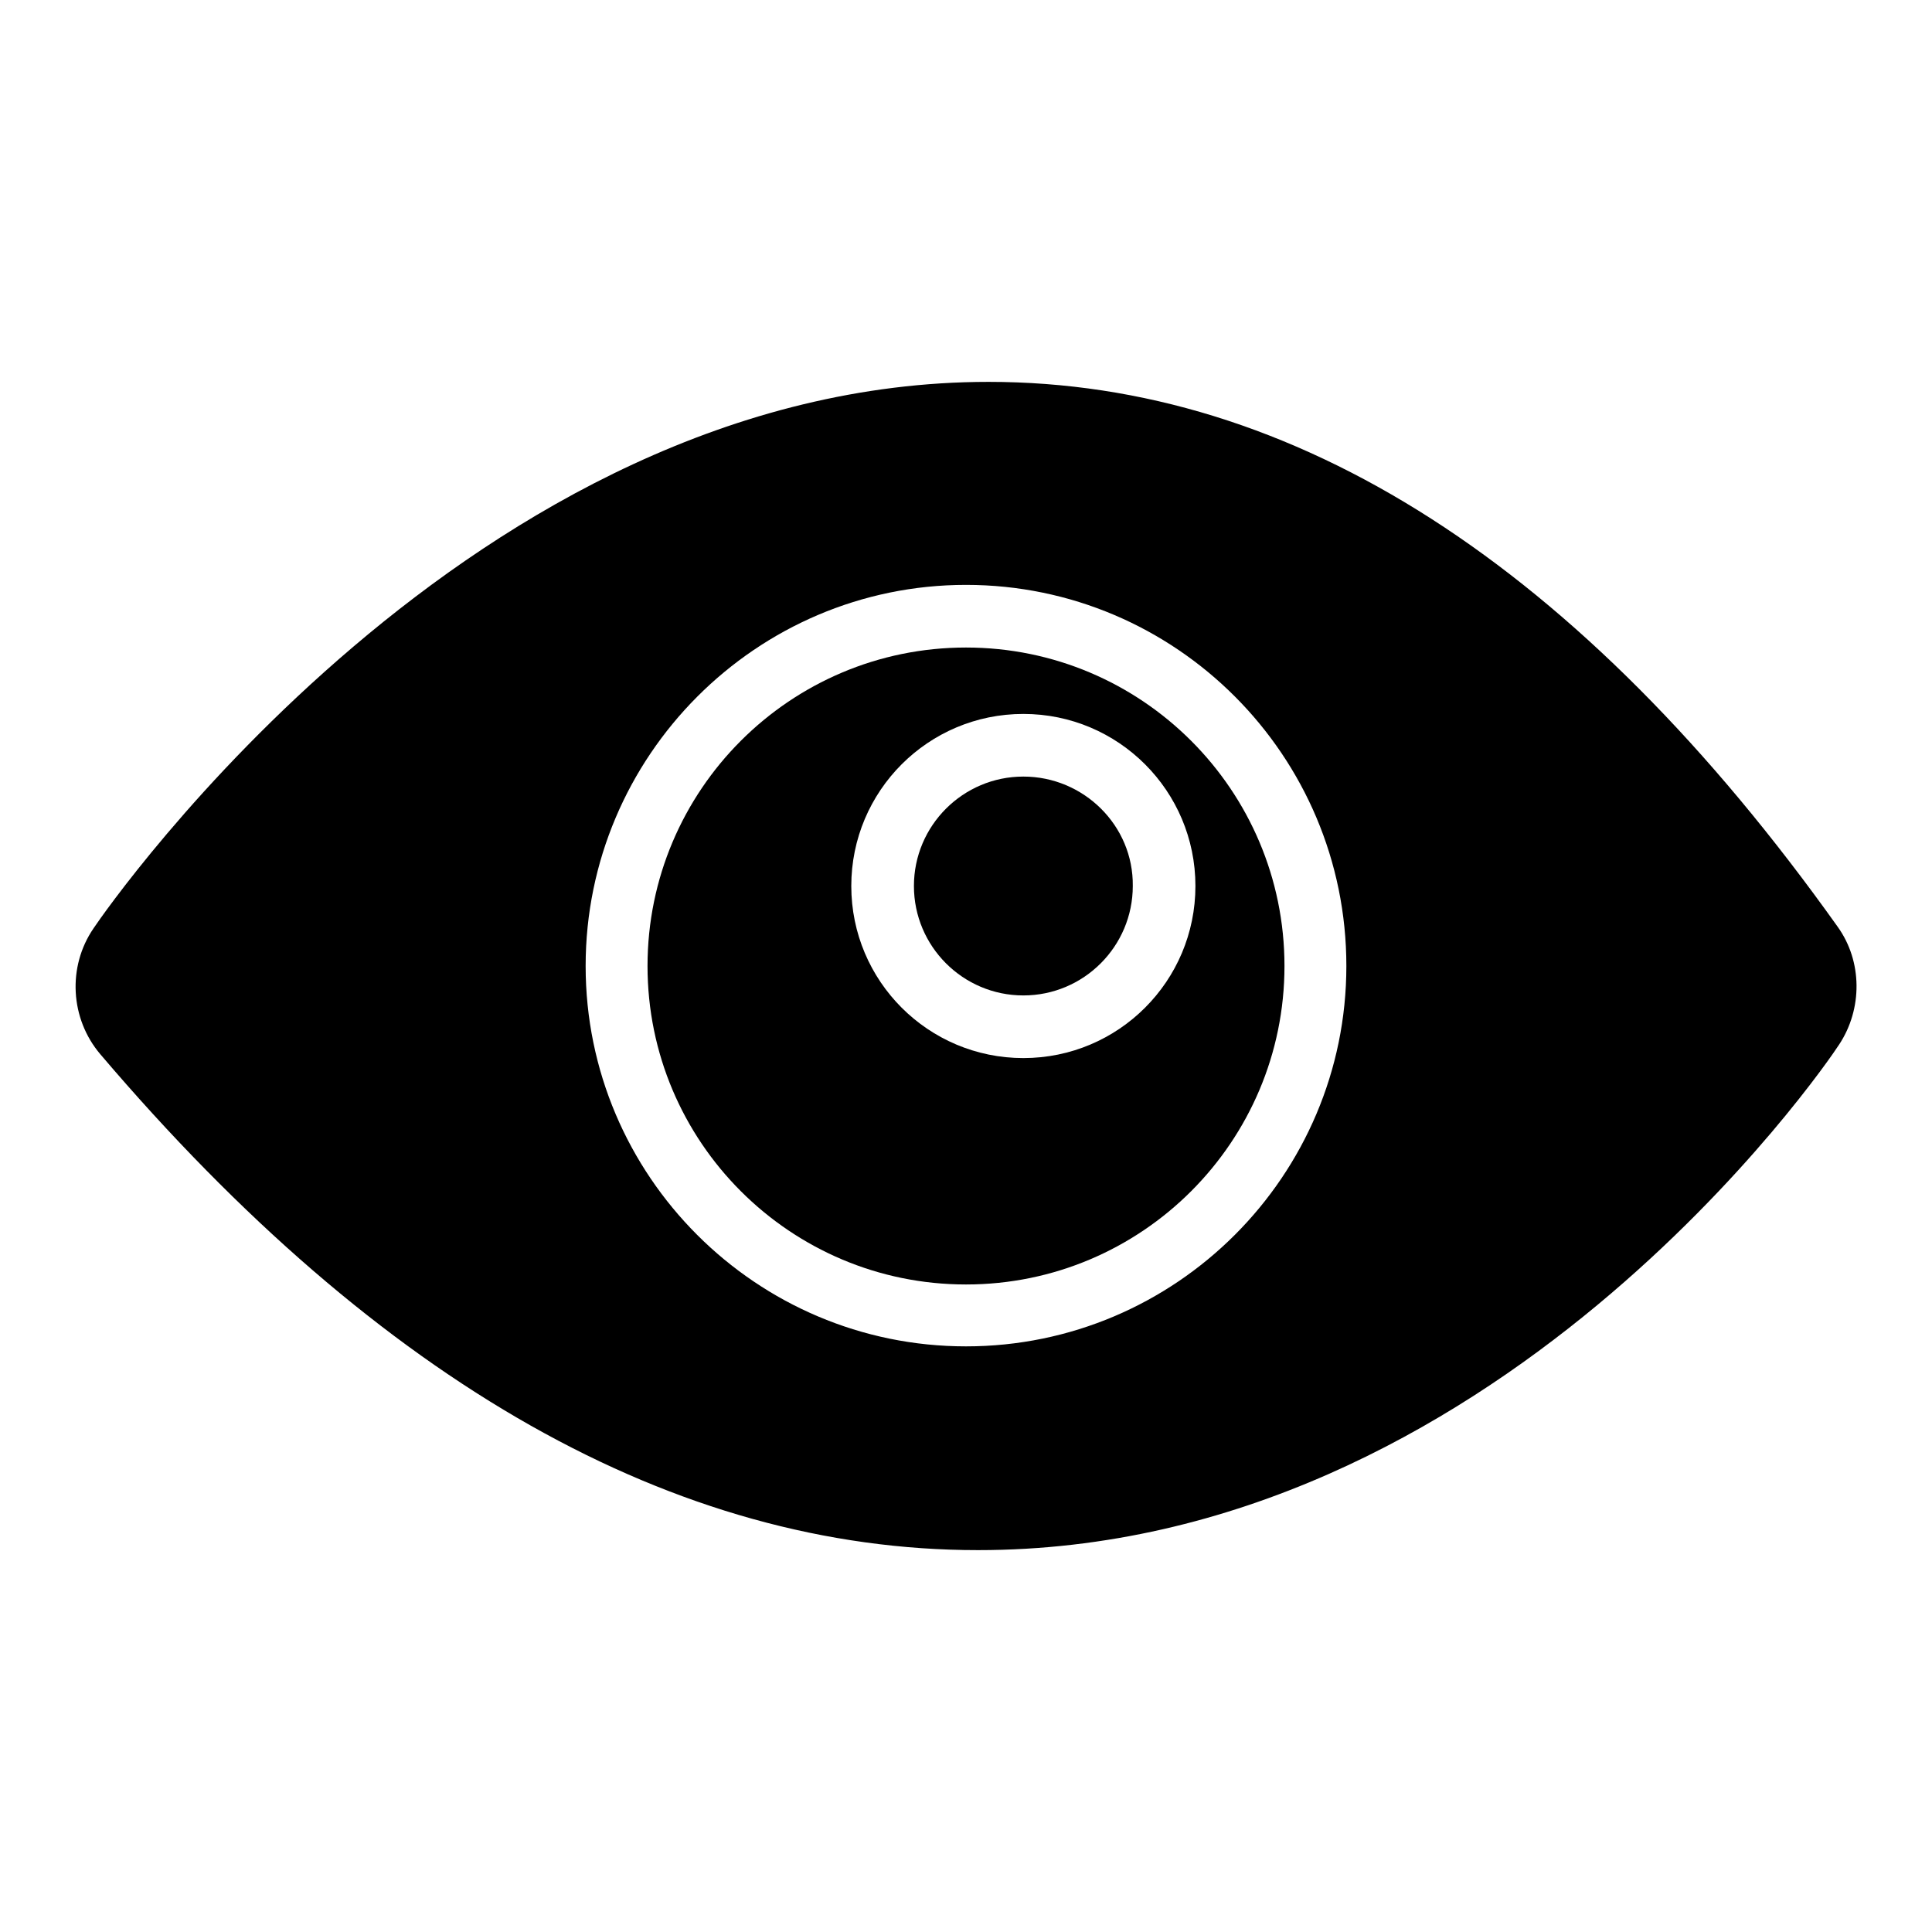 <?xml version="1.0" encoding="utf-8"?>
<!-- Svg Vector Icons : http://www.onlinewebfonts.com/icon -->
<!DOCTYPE svg PUBLIC "-//W3C//DTD SVG 1.1//EN" "http://www.w3.org/Graphics/SVG/1.1/DTD/svg11.dtd">
<svg version="1.1" xmlns="http://www.w3.org/2000/svg" xmlns:xlink="http://www.w3.org/1999/xlink" x="0px" y="0px" viewBox="0 0 256 256" enable-background="new 0 0 256 256" xml:space="preserve">
<g><g><g><g><path fill="#000000" d="M135.6,102.9c-8,0-14.5,6.5-14.5,14.5c0,8,6.5,14.5,14.5,14.5s14.5-6.5,14.5-14.5C150.2,109.4,143.6,102.9,135.6,102.9z"/><path fill="#000000" d="M128,85.8c-23.3,0-42.2,18.9-42.2,42.2c0,23.3,18.9,42.2,42.2,42.2c23.3,0,42.2-18.9,42.2-42.2C170.2,104.7,151.3,85.8,128,85.8z M135.6,140.2c-12.6,0-22.8-10.2-22.8-22.8c0-12.6,10.2-22.8,22.8-22.8s22.8,10.2,22.8,22.8C158.4,130,148.2,140.2,135.6,140.2z"/><path fill="#000000" d="M243.5,122.8C209.4,74.9,171.5,50.6,131,50.6C62.7,50.6,14.4,120,12.4,123c-3.5,5.1-3.1,12,0.9,16.7c37.1,43.6,76.2,65.7,116.3,65.7c68.4,0,112.3-64.2,114.1-67C246.8,133.7,246.8,127.4,243.5,122.8z M128,178.4c-27.8,0-50.4-22.6-50.4-50.4c0-27.8,22.6-50.5,50.4-50.5c27.8,0,50.4,22.6,50.4,50.5C178.4,155.8,155.8,178.4,128,178.4z"/></g></g><g></g><g></g><g></g><g></g><g></g><g></g><g></g><g></g><g></g><g></g><g></g><g></g><g></g><g></g><g></g></g></g>
</svg>